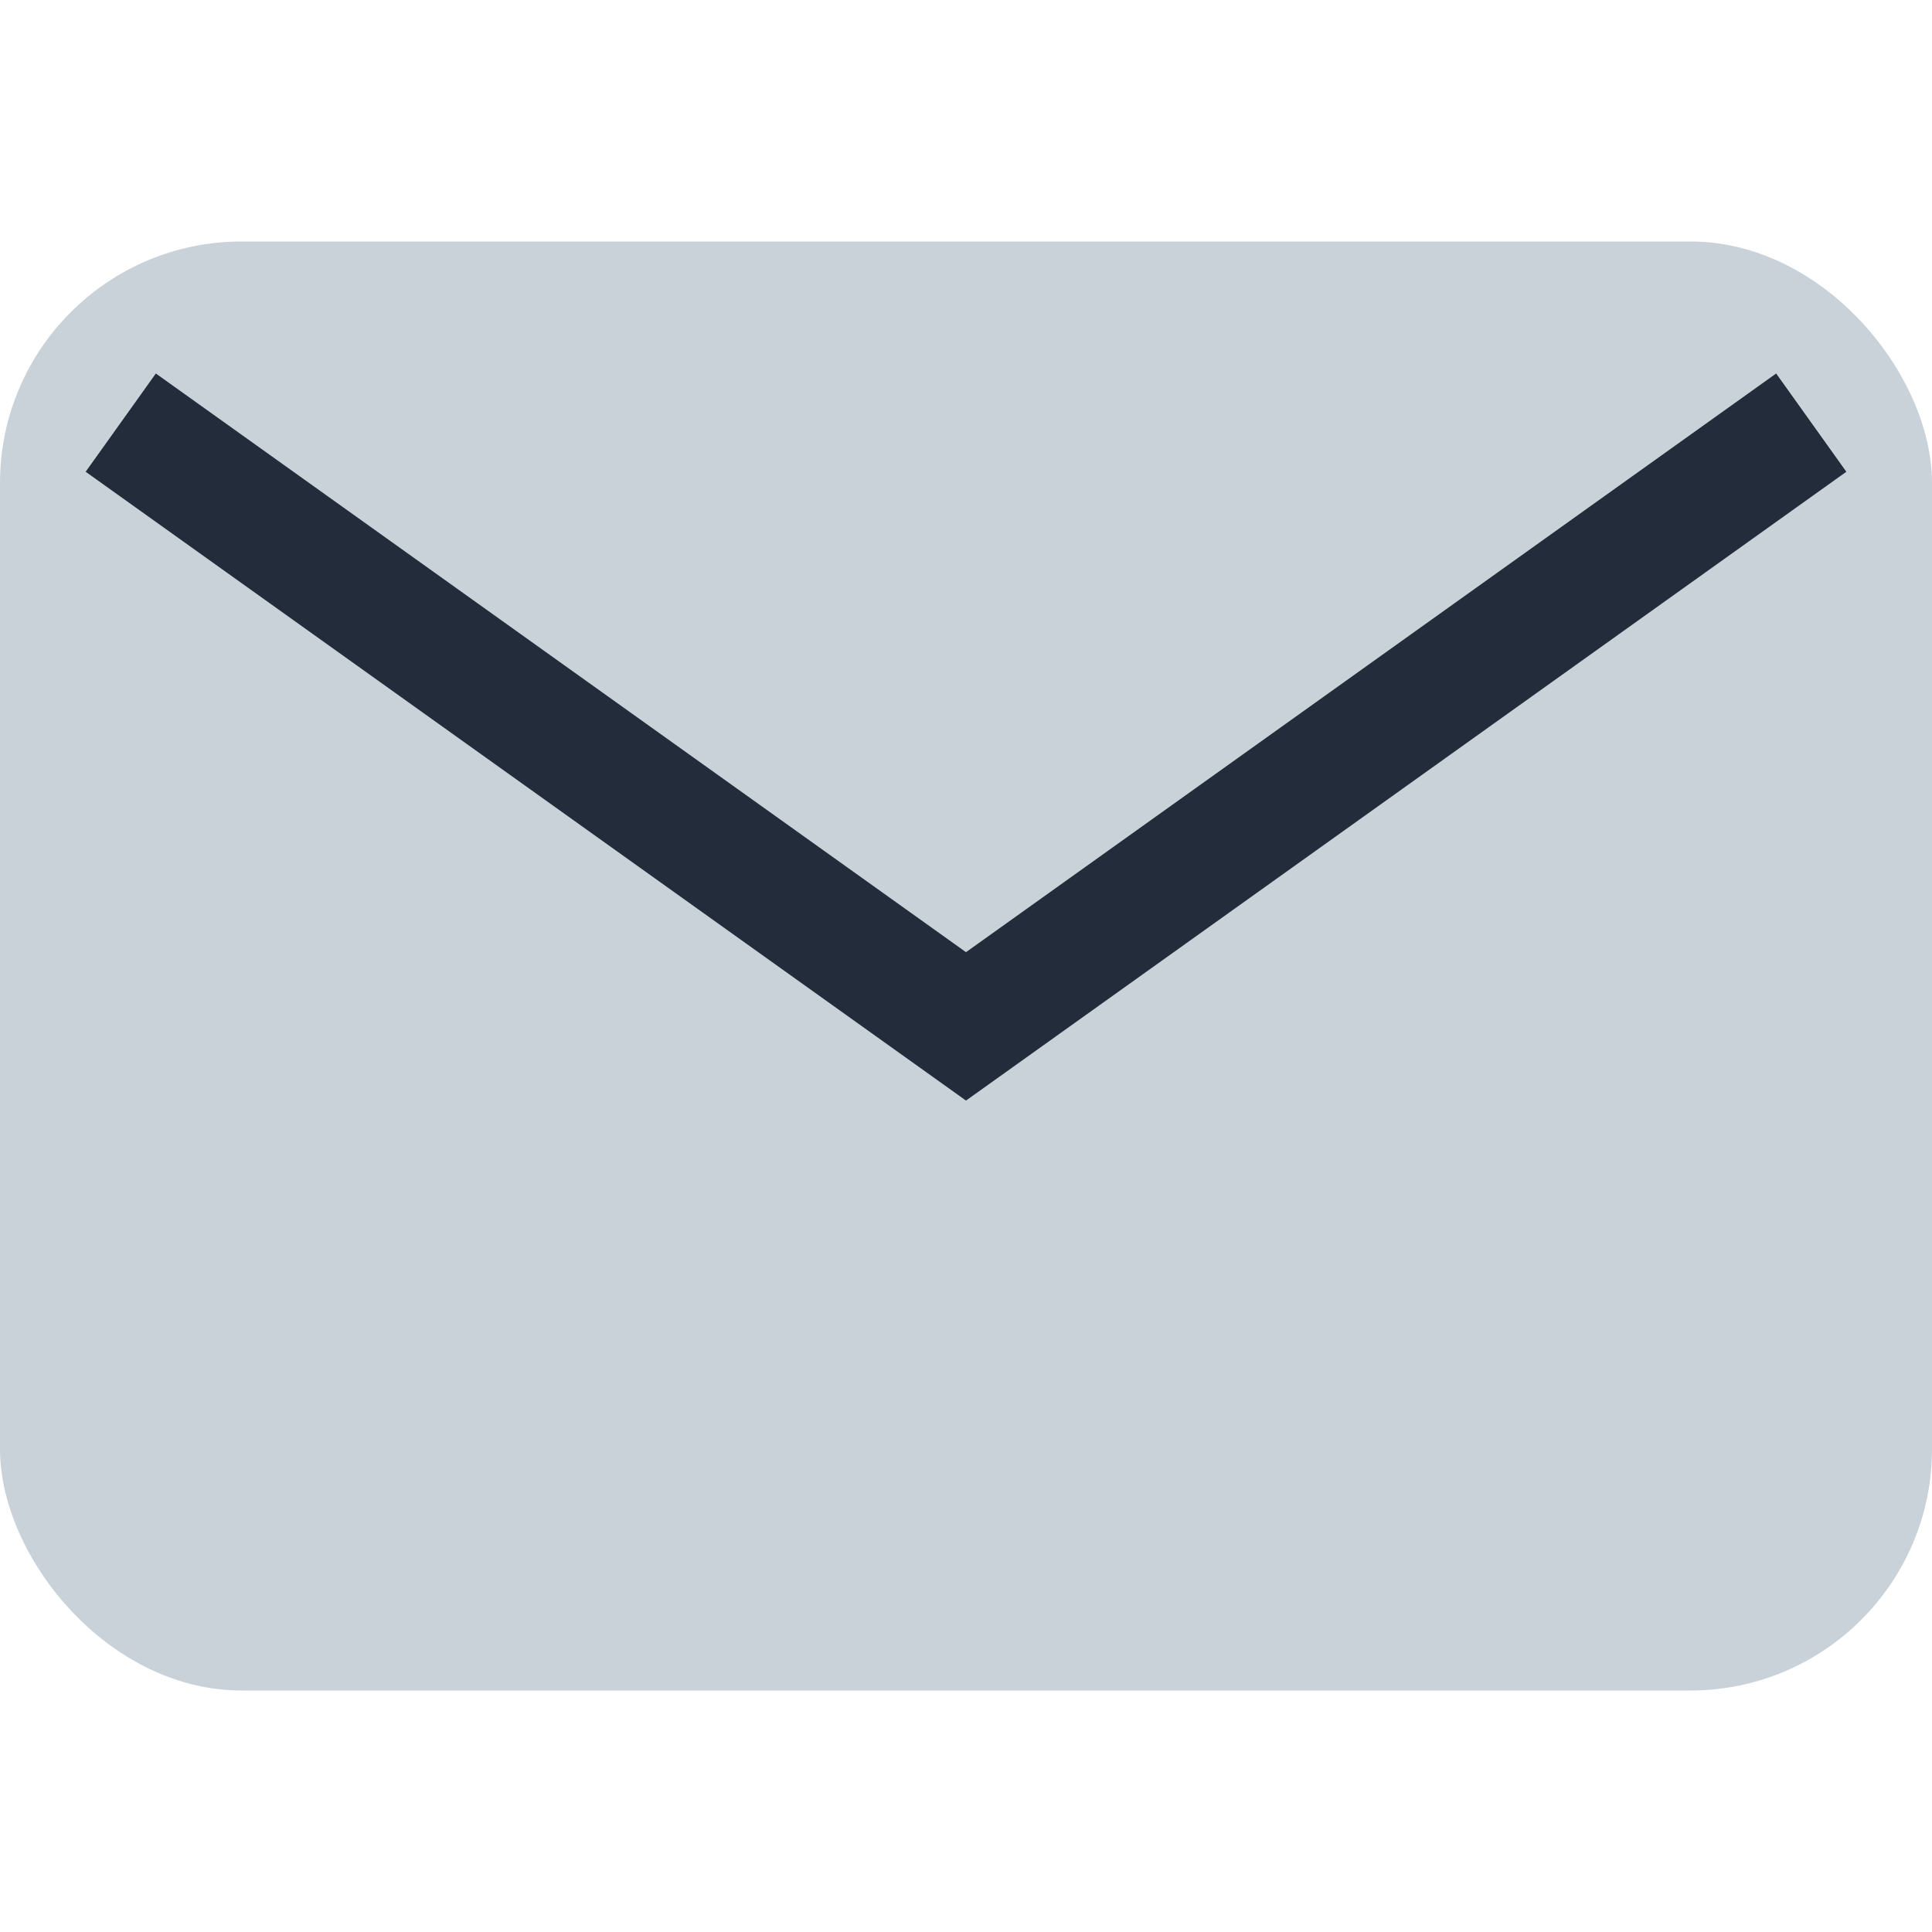 <?xml version="1.0" encoding="UTF-8"?>
<svg xmlns="http://www.w3.org/2000/svg" width="32" height="32" viewBox="0 0 32 32"><rect width="32" height="24" x="0" y="4" rx="4" fill="#C9D2D9"/><path d="M2 7l14 10 14-10" stroke="#222C3A" stroke-width="2" fill="none"/></svg>
